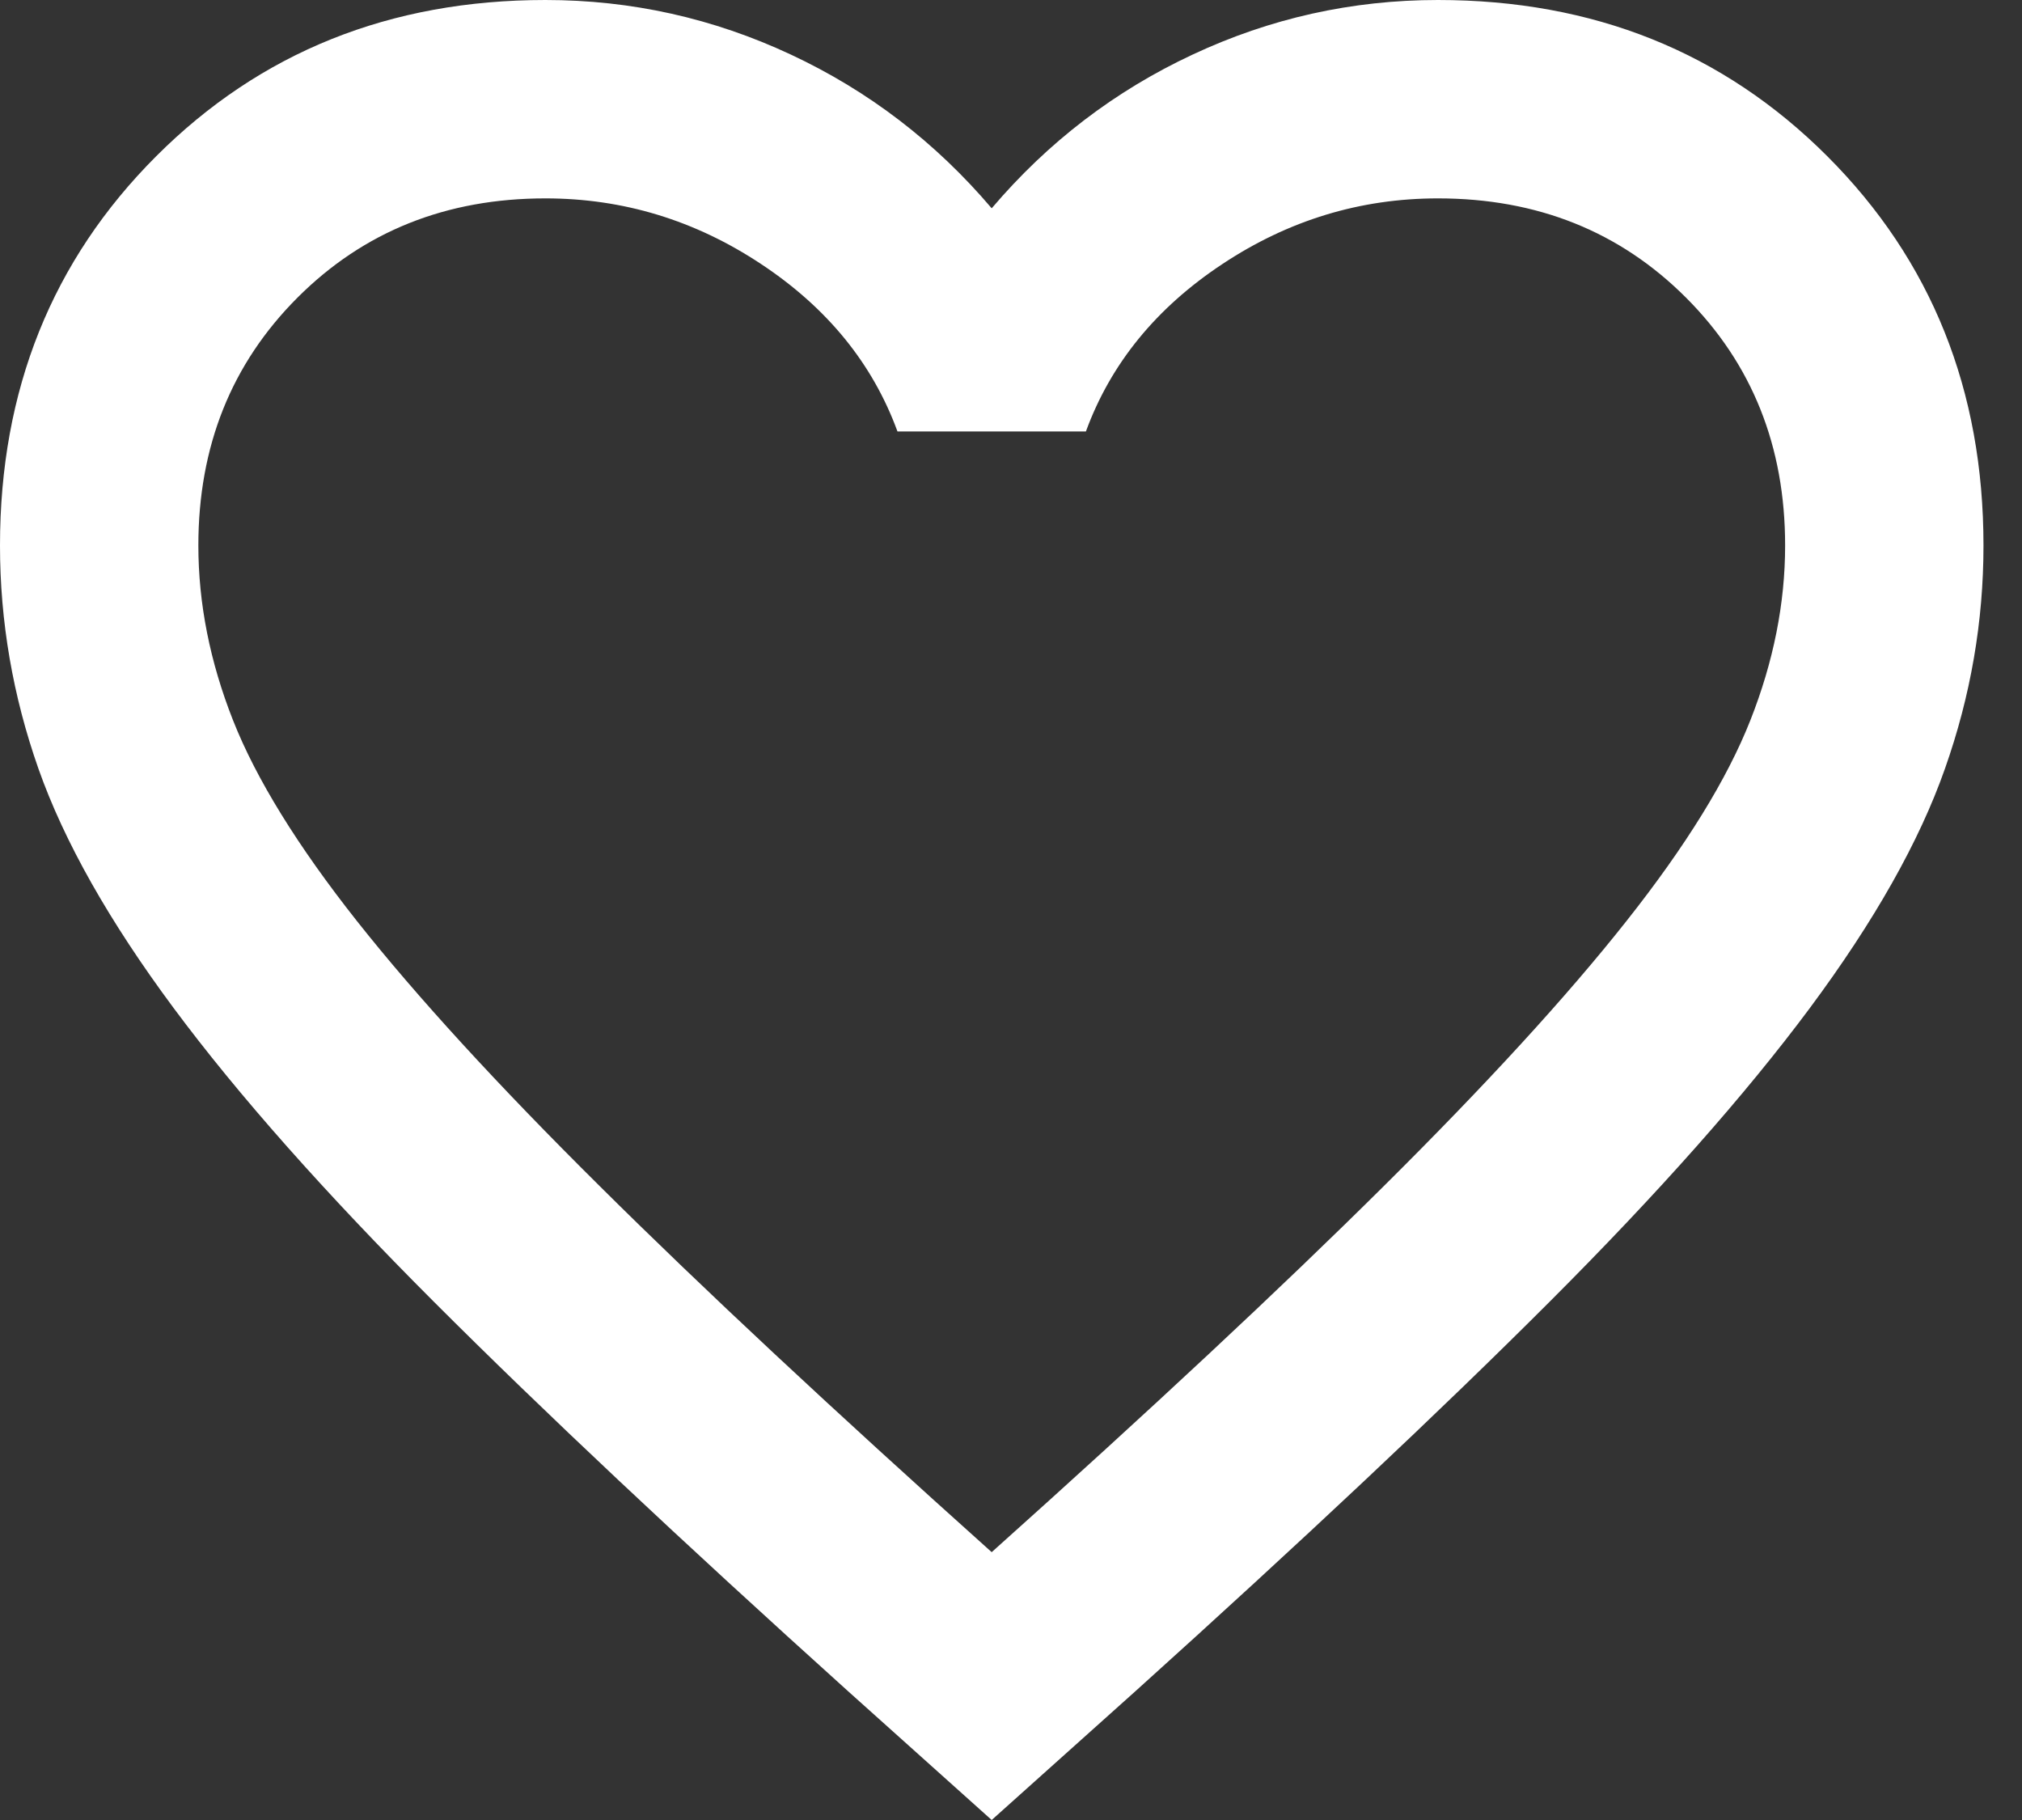 <svg width="20" height="18" viewBox="0 0 20 18" fill="none" xmlns="http://www.w3.org/2000/svg">
    <rect x="0" y="0" width="20" height="18" fill="#333333" stroke="none"/>
    <path
        d="M9.809 18L8.387 16.725C6.736 15.237 5.371 13.954 4.292 12.875C3.213 11.796 2.354 10.827 1.717 9.969C1.079 9.11 0.634 8.322 0.38 7.602C0.127 6.883 0 6.147 0 5.395C0 3.858 0.515 2.575 1.545 1.545C2.575 0.515 3.858 0 5.395 0C6.245 0 7.054 0.18 7.823 0.54C8.591 0.899 9.253 1.406 9.809 2.06C10.365 1.406 11.027 0.899 11.796 0.54C12.564 0.18 13.373 0 14.223 0C15.76 0 17.044 0.515 18.074 1.545C19.104 2.575 19.619 3.858 19.619 5.395C19.619 6.147 19.492 6.883 19.238 7.602C18.985 8.322 18.54 9.11 17.902 9.969C17.264 10.827 16.406 11.796 15.327 12.875C14.248 13.954 12.883 15.237 11.232 16.725L9.809 18ZM9.809 15.351C11.379 13.945 12.67 12.74 13.684 11.734C14.697 10.729 15.499 9.854 16.087 9.11C16.676 8.366 17.084 7.704 17.313 7.124C17.542 6.544 17.657 5.967 17.657 5.395C17.657 4.414 17.33 3.597 16.676 2.943C16.022 2.289 15.204 1.962 14.223 1.962C13.455 1.962 12.744 2.178 12.09 2.612C11.436 3.045 10.986 3.597 10.741 4.267H8.877C8.632 3.597 8.183 3.045 7.529 2.612C6.875 2.178 6.163 1.962 5.395 1.962C4.414 1.962 3.597 2.289 2.943 2.943C2.289 3.597 1.962 4.414 1.962 5.395C1.962 5.967 2.076 6.544 2.305 7.124C2.534 7.704 2.943 8.366 3.531 9.11C4.12 9.854 4.921 10.729 5.935 11.734C6.948 12.74 8.24 13.945 9.809 15.351Z"
        fill="white" />
</svg>
